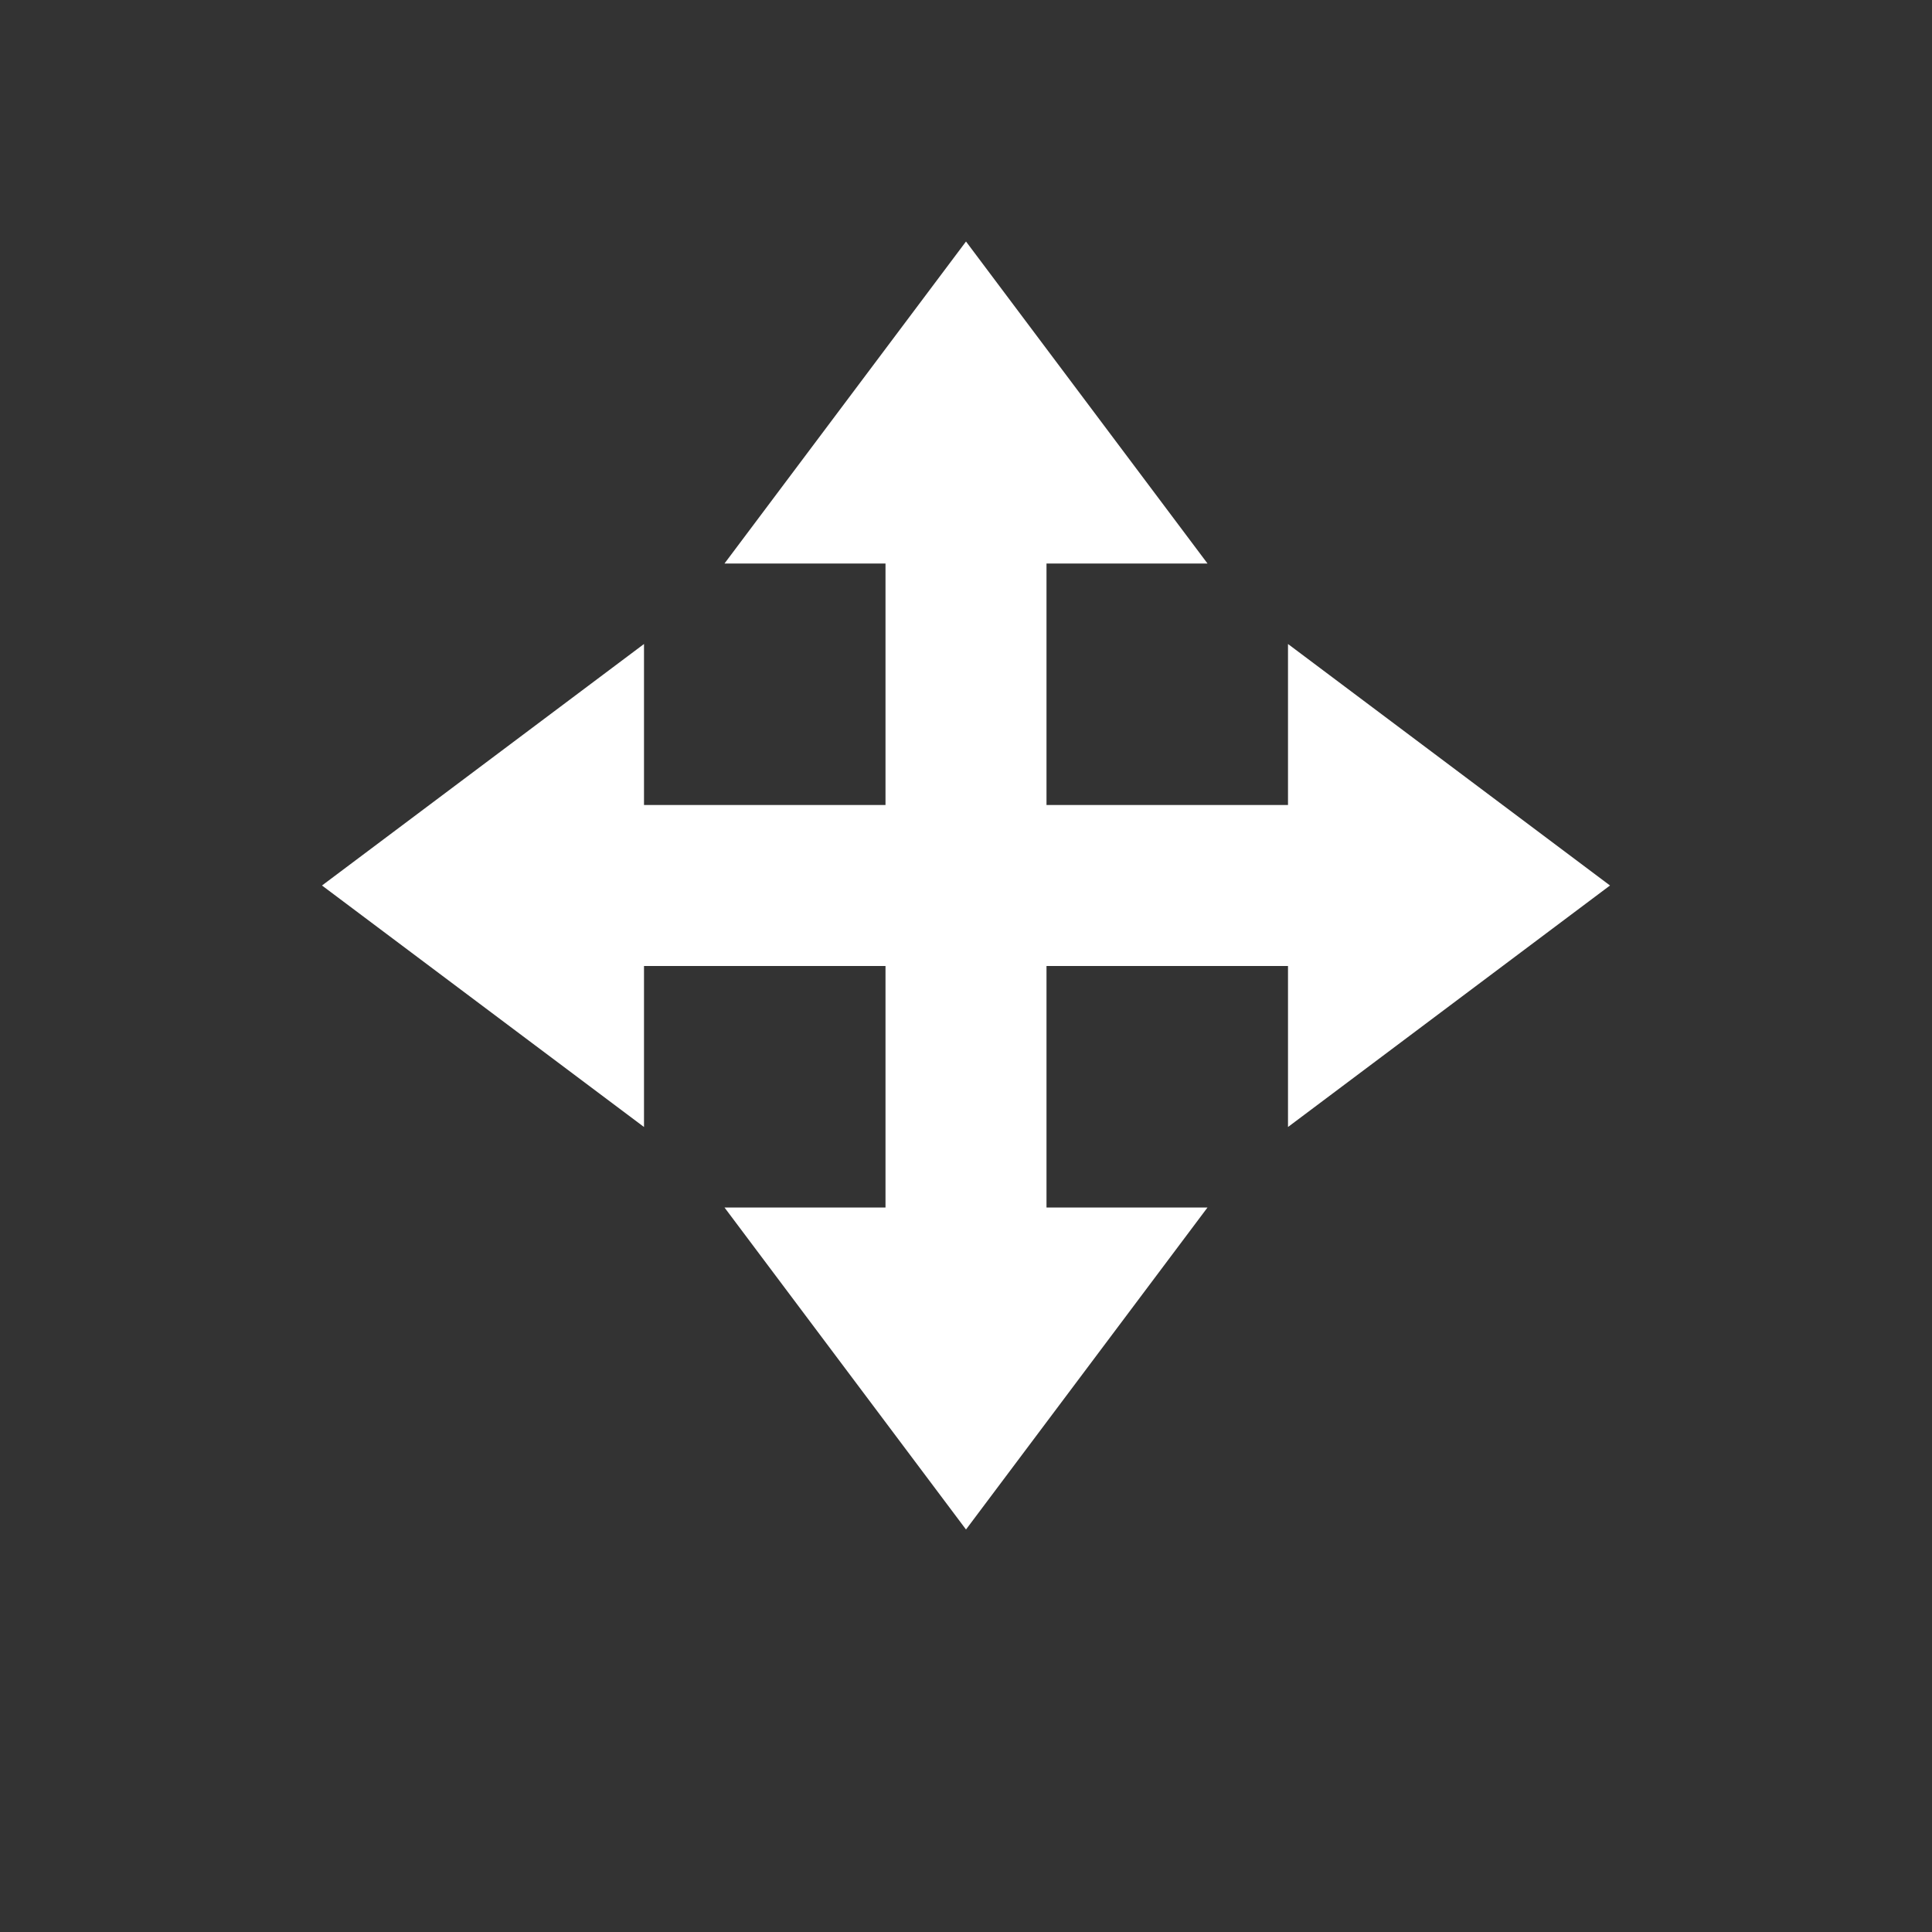 <?xml version="1.0" encoding="UTF-8"?><svg xmlns="http://www.w3.org/2000/svg" width="24" height="24" viewBox="0 0 24 24"><rect x="0" y="0" width="24" height="24" fill="#333333" stroke="none"/><path fill="#fff" d="M20 11l-4-3v2h-3V7h2l-3-4-3 4h2v3H8V8l-4 3 4 3v-2h3v3H9l3 4 3-4h-2v-3h3v2z"/></svg>